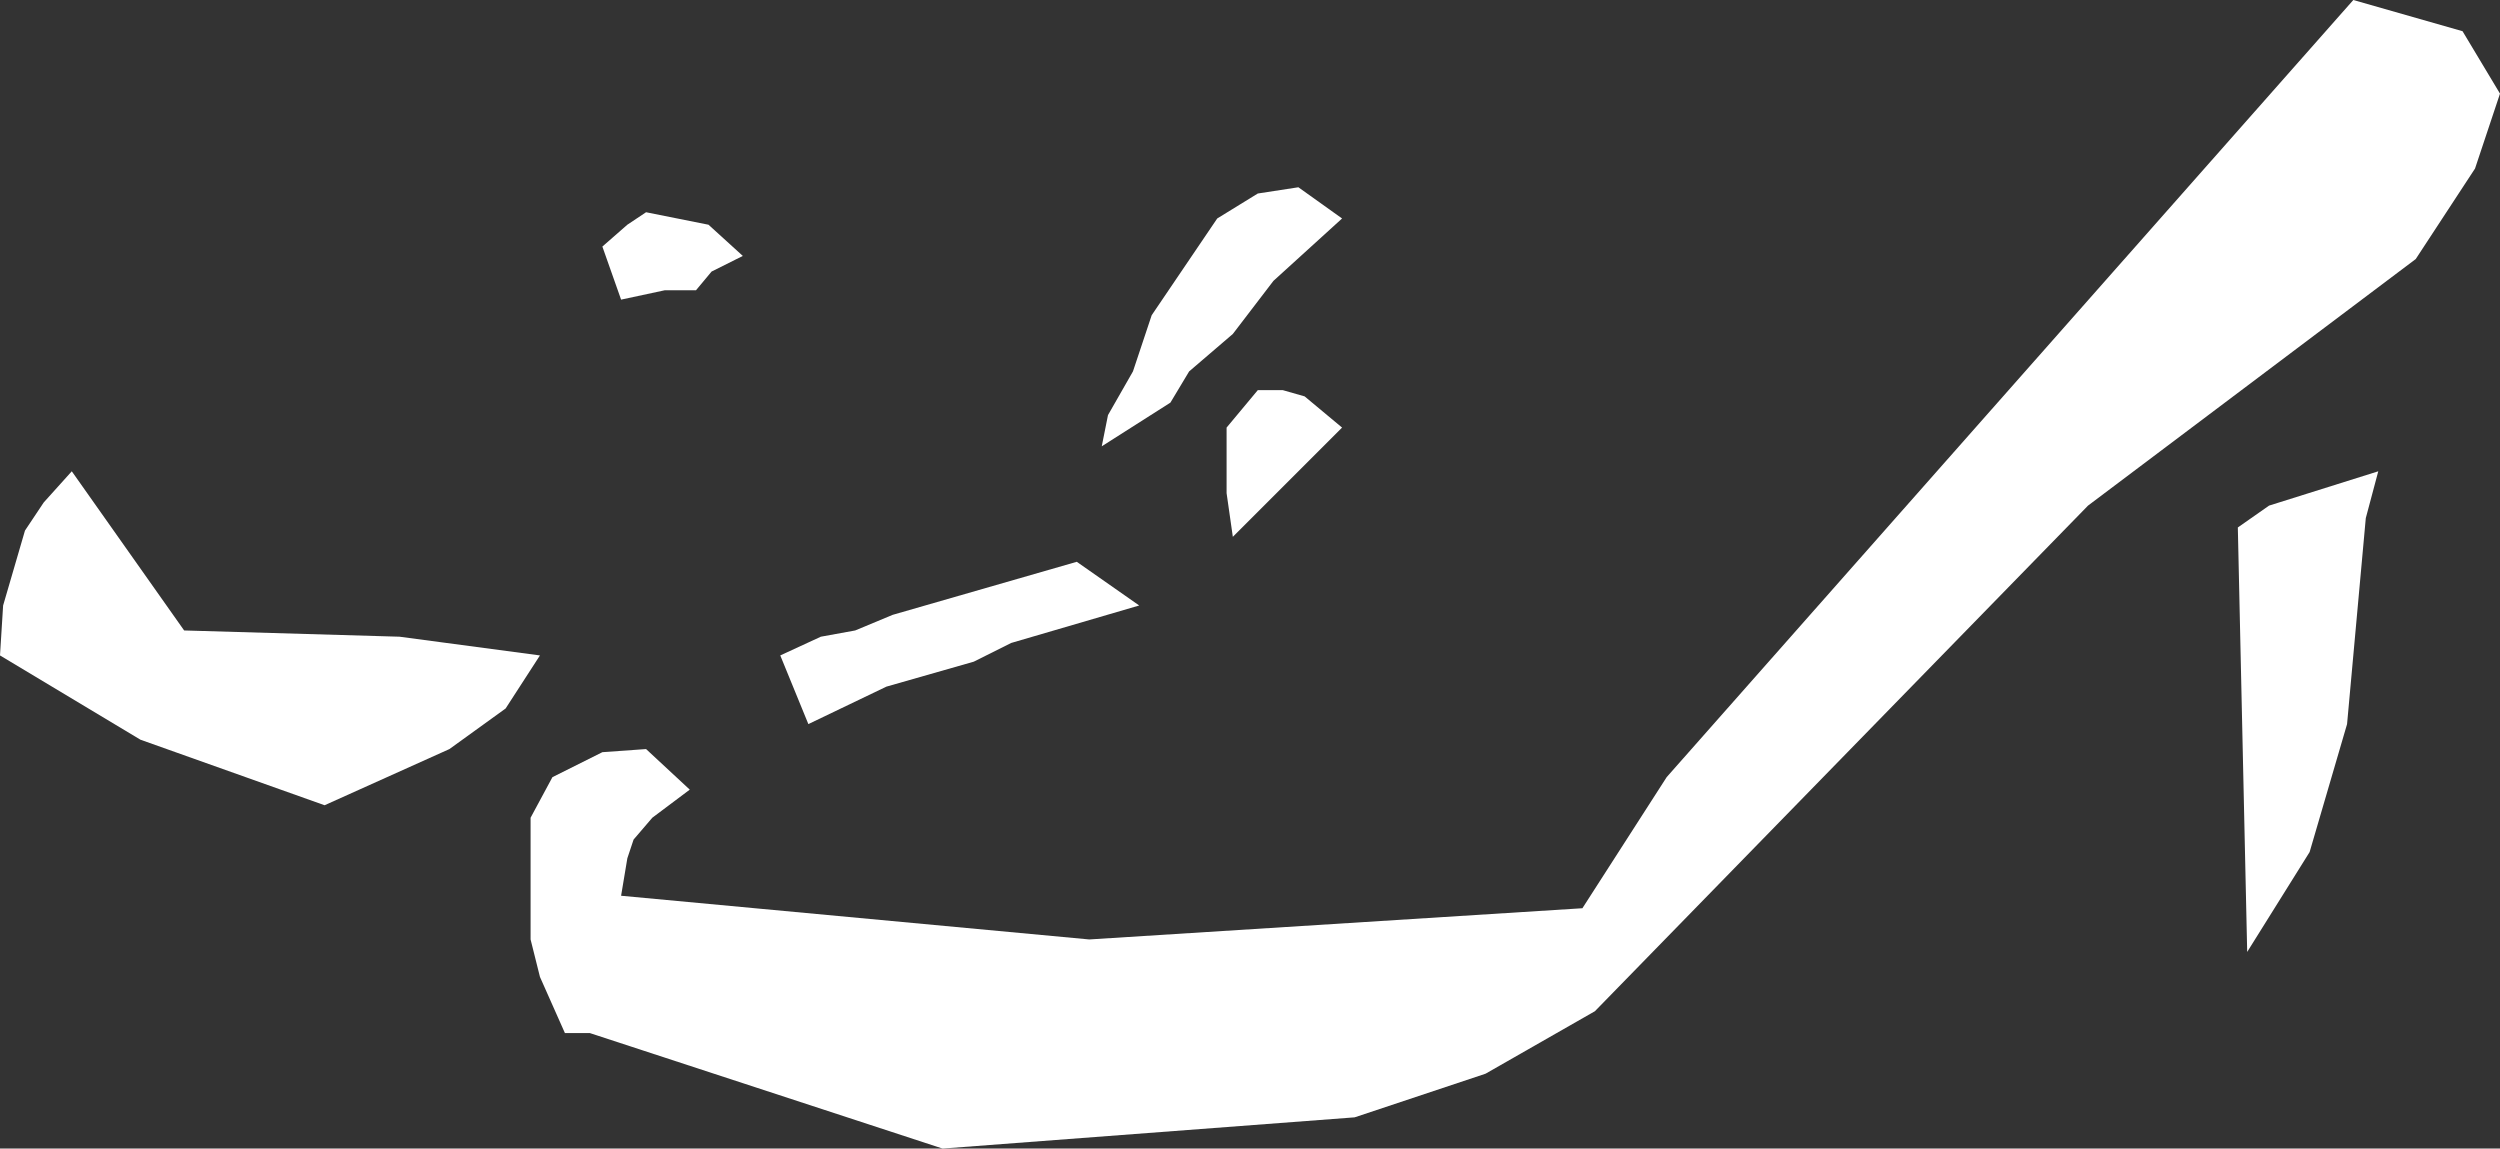 <?xml version="1.0" encoding="UTF-8" standalone="no"?>
<svg xmlns:xlink="http://www.w3.org/1999/xlink" height="18.4px" width="40.05px" xmlns="http://www.w3.org/2000/svg">
  <rect width="100%" height="100%" fill="#333333" stroke="none"/>
  <g transform="matrix(1.0, 0.0, 0.0, 1.0, 0.0, 0.0)">
    <path d="M38.7 4.15 L33.45 8.1 25.55 16.2 23.8 17.2 21.7 17.9 15.1 18.4 9.45 16.55 9.05 16.55 8.65 15.65 8.5 15.05 8.5 13.1 8.85 12.45 9.65 12.05 10.35 12.0 11.05 12.65 10.45 13.1 10.15 13.45 10.05 13.75 9.95 14.35 17.45 15.05 25.35 14.55 26.7 12.45 37.7 0.0 39.45 0.5 40.05 1.5 39.65 2.7 38.7 4.15 M37.6 11.6 L37.0 13.65 36.0 15.25 35.85 8.45 36.35 8.1 38.1 7.55 37.9 8.3 37.6 11.6 M21.5 3.5 L20.4 4.5 19.75 5.35 19.05 5.95 18.75 6.45 17.65 7.15 17.75 6.65 18.15 5.95 18.45 5.05 19.5 3.5 20.15 3.1 20.8 3.0 21.5 3.5 M20.55 6.25 L20.9 6.35 21.5 6.85 19.75 8.6 19.65 7.9 19.65 6.85 20.15 6.25 20.55 6.25 M15.6 10.6 L14.2 11.0 12.95 11.6 12.5 10.5 13.15 10.2 13.7 10.1 14.3 9.85 17.25 9.0 18.25 9.7 16.2 10.3 15.6 10.6 M11.9 4.1 L11.4 4.35 11.15 4.65 10.65 4.65 9.95 4.8 9.65 3.95 10.05 3.6 10.35 3.4 11.35 3.6 11.9 4.1 M8.65 10.5 L8.1 11.35 7.2 12.0 5.2 12.9 2.25 11.85 0.0 10.5 0.05 9.7 0.4 8.5 0.7 8.05 1.15 7.55 2.95 10.1 6.4 10.2 8.65 10.5" fill="#ffffff" fill-rule="evenodd" stroke="none"/>
  </g>
</svg>
